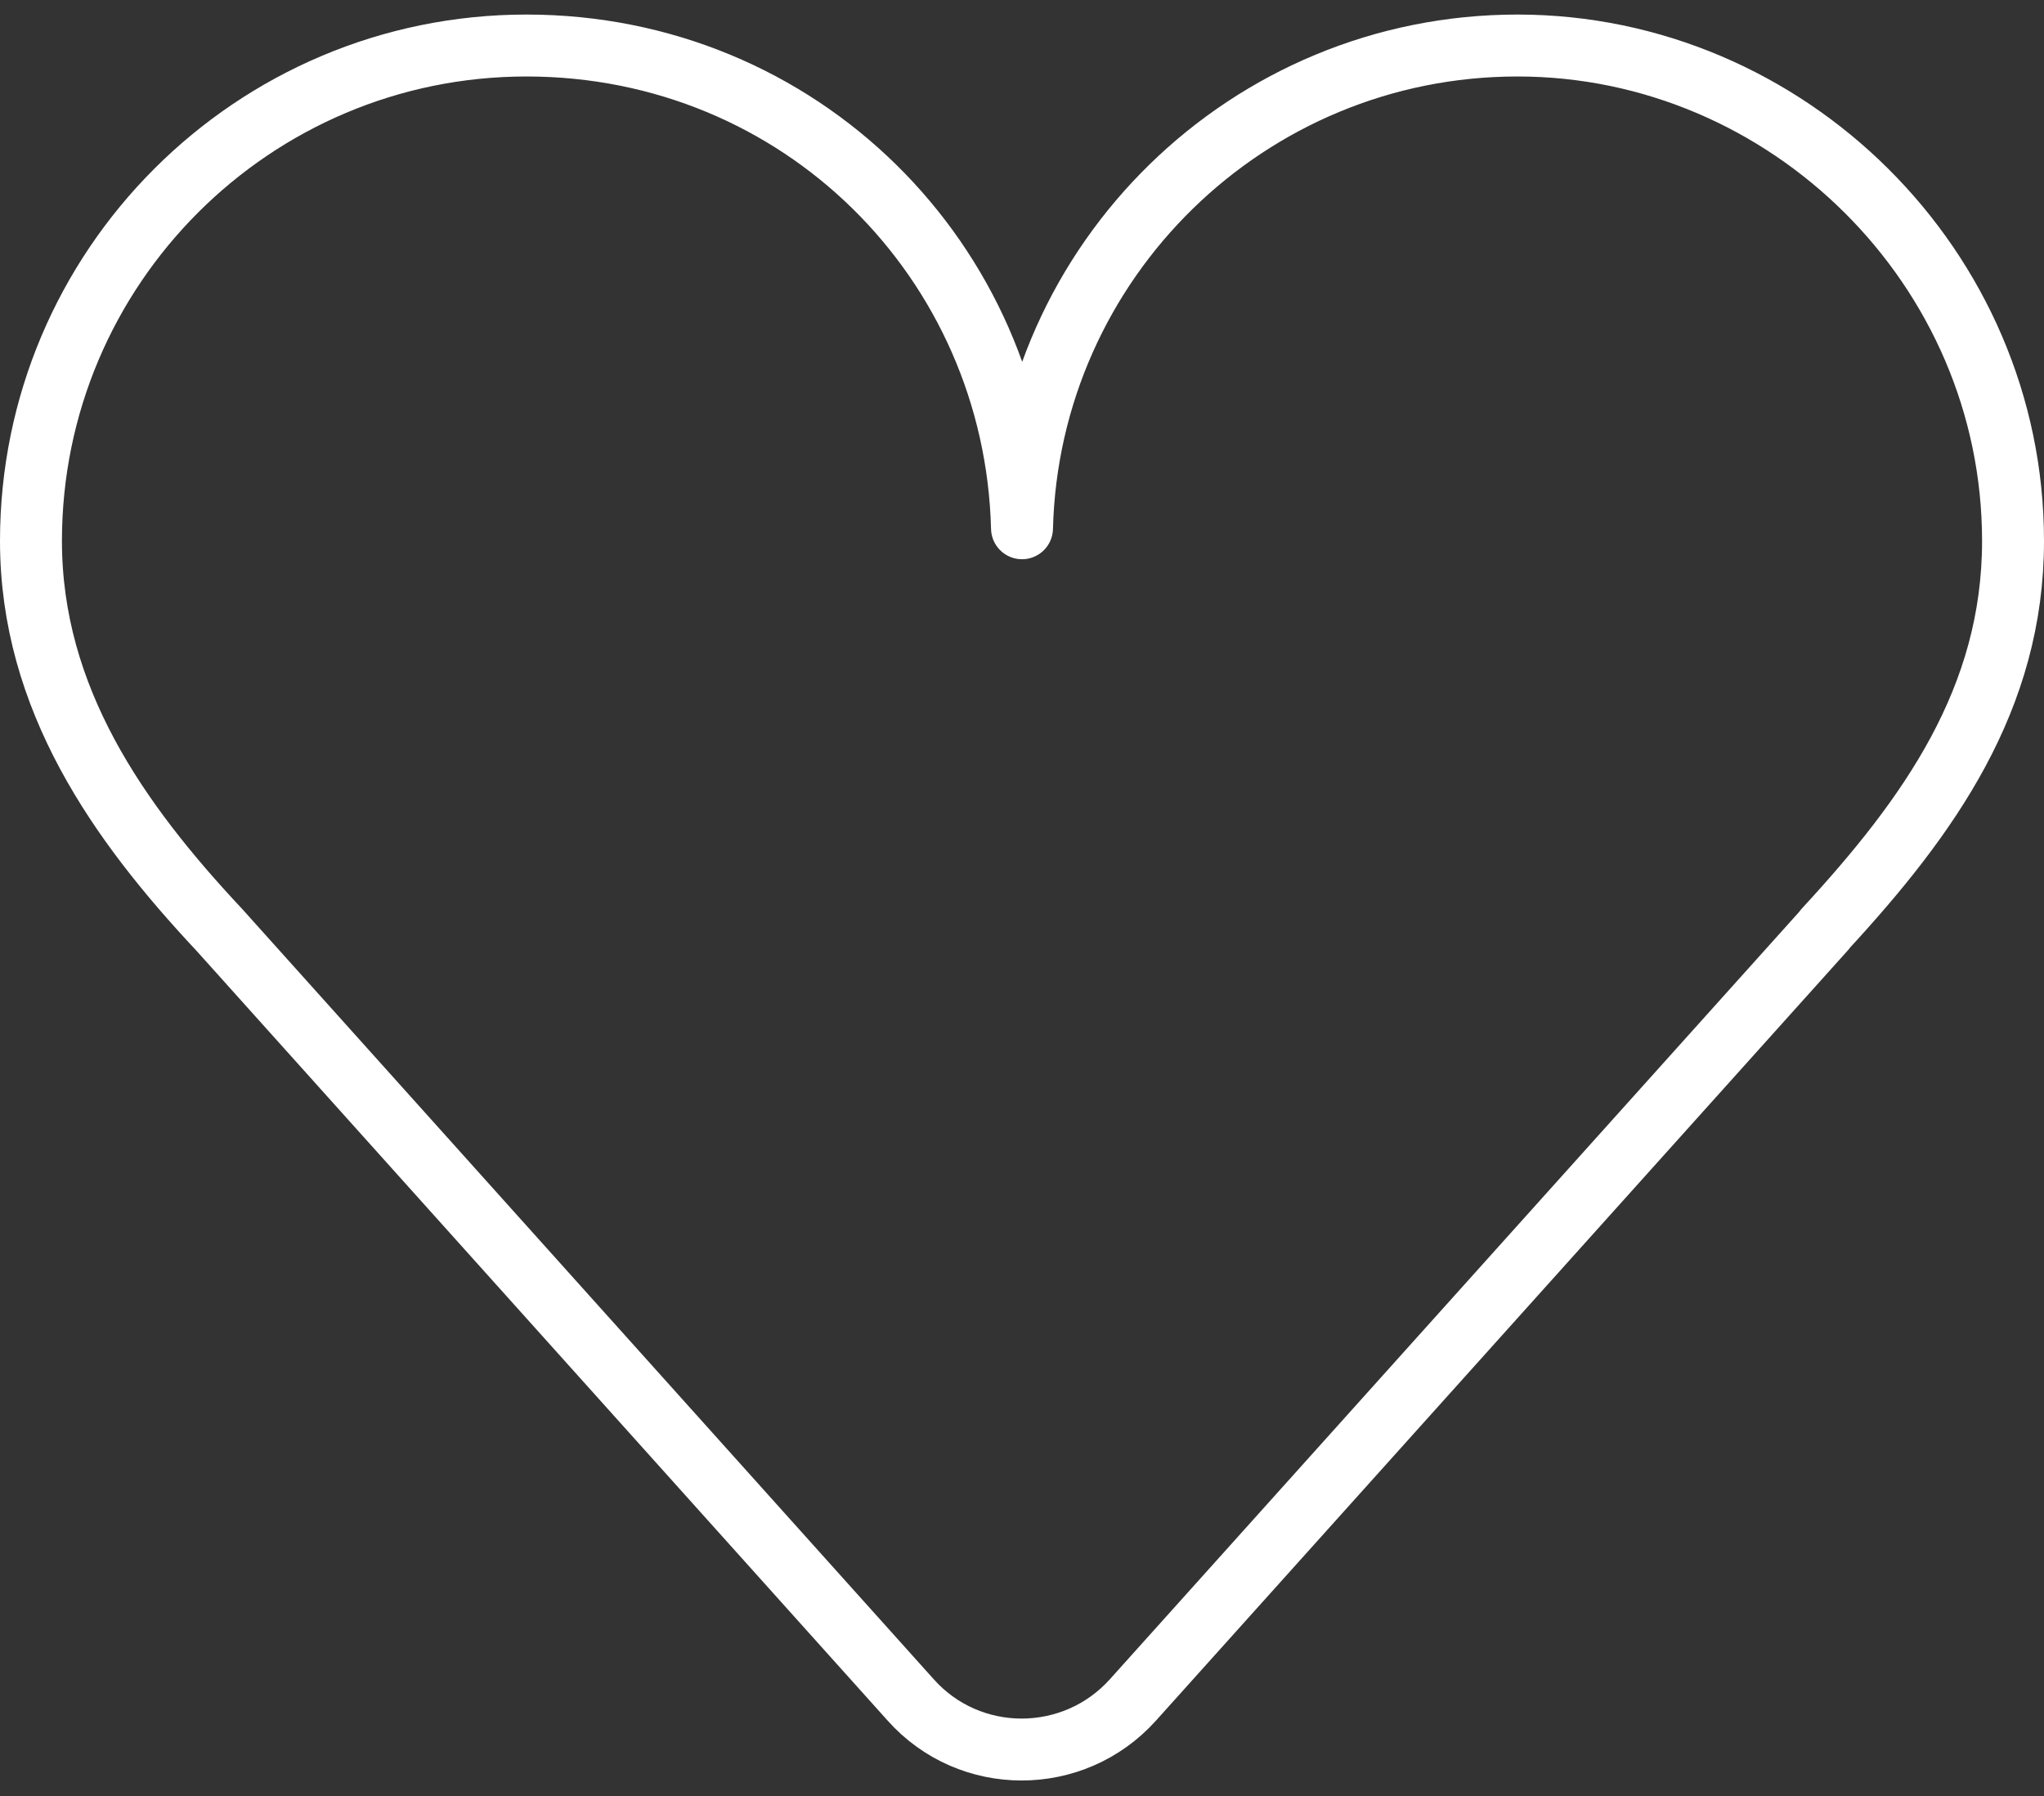 <svg width="66" height="58" fill="none" xmlns="http://www.w3.org/2000/svg"><rect width="100%" height="100%" fill="#333333" stroke="none"/><path d="M58.92 30.026l-22.336 24.87c-1.92 2.139-5.274 2.139-7.18 0L7.08 30.027C3.829 26.558 1 22.564 1 17.47c0-8.832 7.168-16 16-16s15.782 6.95 16 15.59c.218-8.64 7.296-15.59 16-15.59s16 7.168 16 16c0 5.094-2.7 8.883-6.08 12.544v.012z" stroke="#fff" stroke-width="2" stroke-linejoin="round"/></svg>